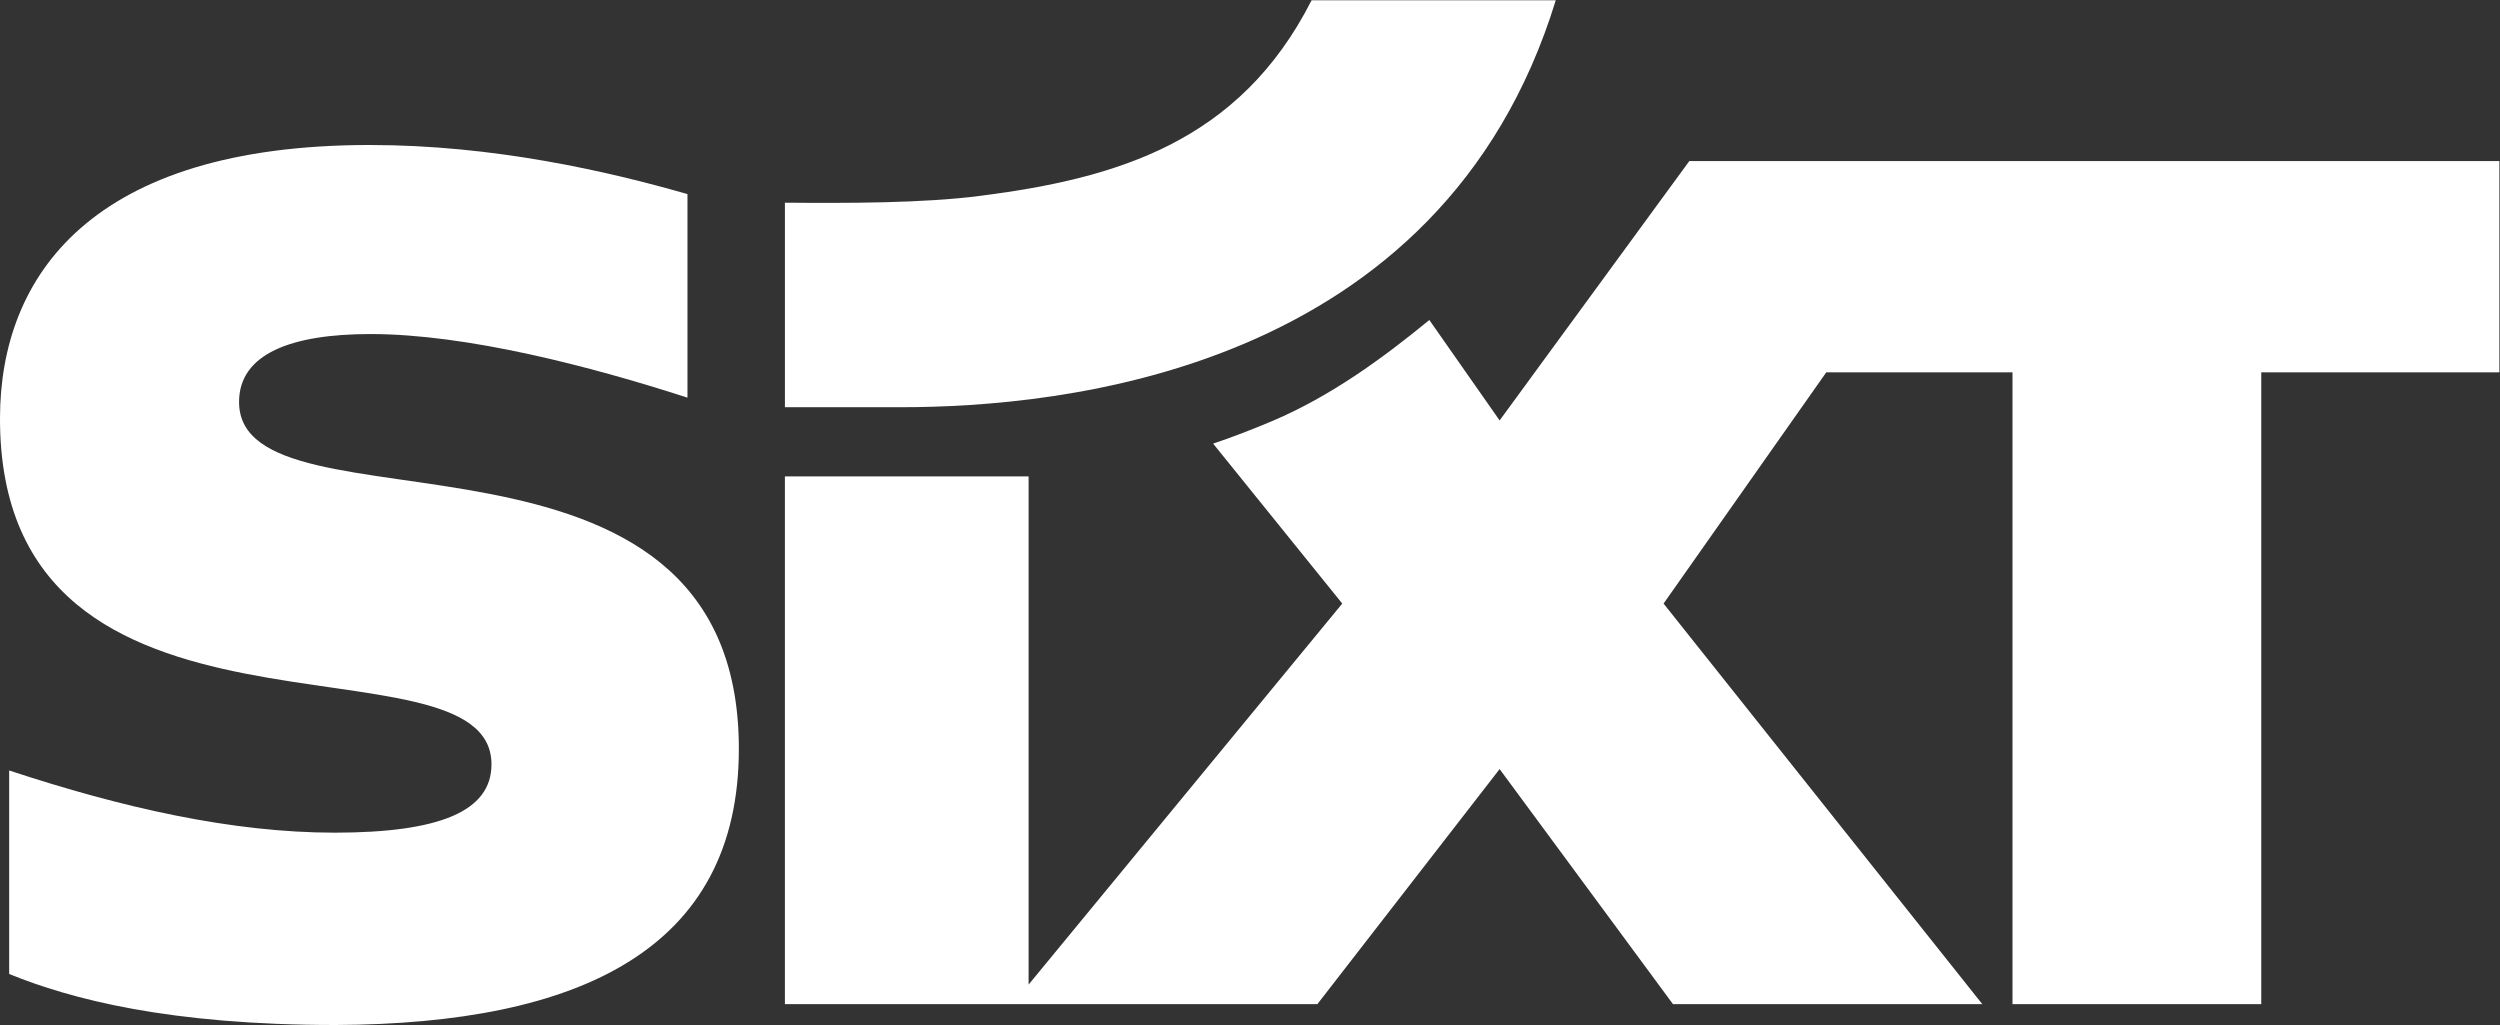 <?xml version="1.0" encoding="UTF-8" standalone="no"?>
<svg
   xmlns:dc="http://purl.org/dc/elements/1.1/"
   xmlns:cc="http://creativecommons.org/ns#"
   xmlns:rdf="http://www.w3.org/1999/02/22-rdf-syntax-ns#"
   xmlns:svg="http://www.w3.org/2000/svg"
   xmlns="http://www.w3.org/2000/svg"
   viewBox="0 0 377.953 154.96"
   height="154.96"
   width="377.953"
   xml:space="preserve"
   id="svg2"
   version="1.1"><rect x="0" y="0" width="377.953" height="154.96" fill="#333333" stroke="none"/><defs
     id="defs6"><clipPath
       id="clipPath18"
       clipPathUnits="userSpaceOnUse"><path
         id="path16"
         d="M 0,116.22 H 283.465 V 0 H 0 Z" /></clipPath></defs><g
     transform="matrix(1.333,0,0,-1.333,0,154.96)"
     id="g10"><g
       id="g12"><g
         clip-path="url(#clipPath18)"
         id="g14"><g
           transform="translate(111.177,94.037)"
           id="g20"><path
             id="path22"
             style="fill:#ffffff;fill-opacity:1;fill-rule:nonzero;stroke:none"
             d="m 0,0 c -6.453,-0.84 -15.133,-0.836 -22.157,-0.776 v -23.196 h 13.116 c 17.925,0 61.331,3.861 74.31,46.155 H 37.577 C 29.412,6.086 15.471,1.979 0,0" /></g><g
           transform="translate(38.088,-4e-4)"
           id="g24"><path
             id="path26"
             style="fill:#ffffff;fill-opacity:1;fill-rule:nonzero;stroke:none"
             d="m 0,0 c 27.667,0.125 45.708,8.579 45.708,31.325 0,40.694 -56.683,23.34 -56.683,39.333 0,5.494 5.984,7.706 14.904,7.706 10.927,0 25.022,-3.675 35.952,-7.215 v 23.088 c -9.077,2.605 -22.01,5.568 -36.034,5.568 -31.587,0 -41.899,-14.859 -41.935,-30.943 -0.091,-40.827 55.741,-23.441 55.741,-39.301 0,-5.34 -5.92,-7.739 -17.767,-7.748 -11.661,0 -24.127,2.83 -36.934,7.055 V 5.785 C -30.023,2.932 -18.922,0 0,0 M 245.377,97.98 V 74.021 H 218.371 V 2.365 H 190.159 V 74.021 H 169.036 L 150.585,47.796 186.733,2.366 h -35.08 L 131.991,29.025 111.321,2.366 50.931,2.365 V 62.219 H 78.569 V 4.583 l 35.575,43.213 -14.646,18.141 c 2.161,0.721 4.553,1.651 6.6,2.515 6.727,2.84 12.634,7.17 17.921,11.504 l 7.972,-11.39 21.513,29.414 z" /></g></g></g></g></svg>
